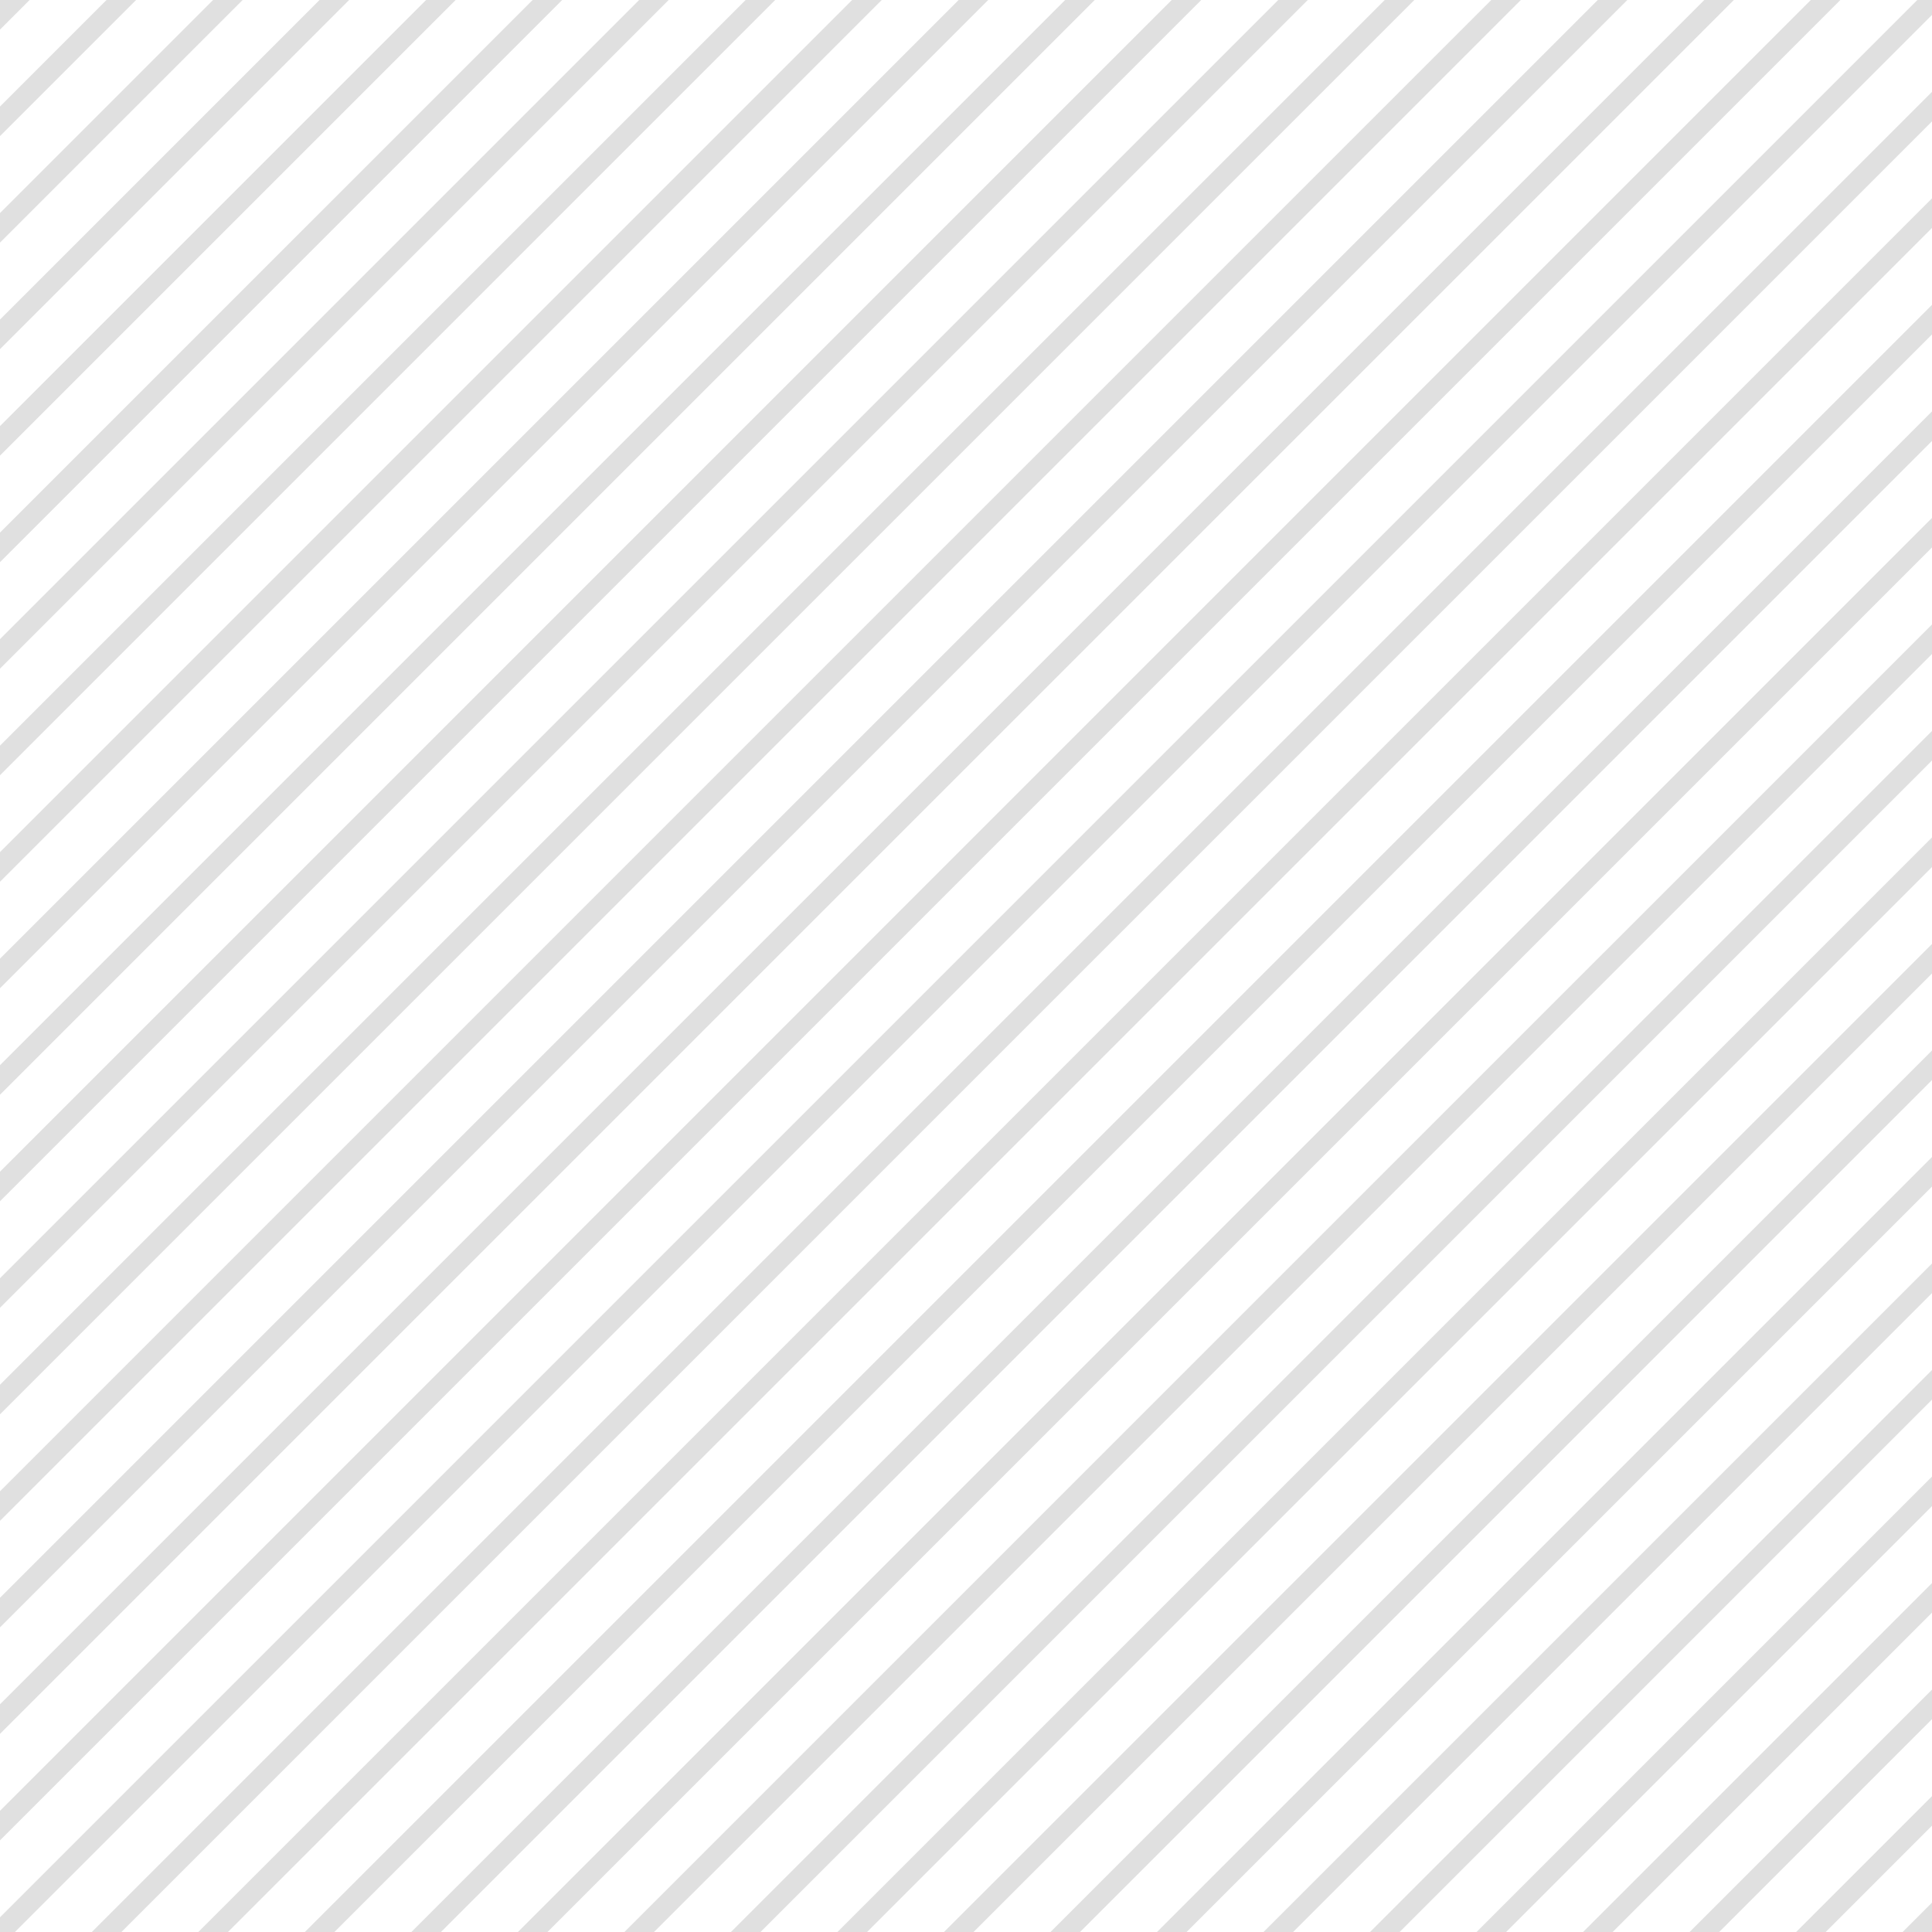 <svg version="1.1" id="Ebene_1" xmlns="http://www.w3.org/2000/svg" xmlns:xlink="http://www.w3.org/1999/xlink" x="0px" y="0px" viewBox="0 0 1080 1080" style="enable-background:new 0 0 1080 1080;" xml:space="preserve">
<style type="text/css">
	.st0{fill:#E0E0E0;}
</style>
<g>
	<polygon class="st0" points="0,0 0,0 0,0"></polygon>
	<polygon class="st0" points="0,0 0,0 0,16.54 16.54,0"></polygon>
	<polygon class="st0" points="59.55,0 0,59.55 0,76.08 76.08,0"></polygon>
	<polygon class="st0" points="119.09,0 0,119.09 0,135.63 135.63,0"></polygon>
	<polygon class="st0" points="178.64,0 0,178.64 0,195.17 195.17,0"></polygon>
	<polygon class="st0" points="238.18,0 0,238.18 0,254.71 254.72,0"></polygon>
	<polygon class="st0" points="297.73,0 0,297.72 0,314.26 314.26,0"></polygon>
	<polygon class="st0" points="357.27,0 0,357.27 0,373.8 373.8,0"></polygon>
	<polygon class="st0" points="416.81,0 0,416.81 0,433.34 433.34,0"></polygon>
	<polygon class="st0" points="476.35,0 0,476.35 0,492.89 492.89,0"></polygon>
	<polygon class="st0" points="535.9,0 0,535.9 0,552.43 552.43,0"></polygon>
	<polygon class="st0" points="595.44,0 0,595.44 0,611.98 611.98,0"></polygon>
	<polygon class="st0" points="654.99,0 0,654.98 0,671.52 671.52,0"></polygon>
	<polygon class="st0" points="714.53,0 0,714.53 0,731.06 731.06,0"></polygon>
	<polygon class="st0" points="774.07,0 0,774.07 0,790.61 790.61,0"></polygon>
	<polygon class="st0" points="833.62,0 0,833.62 0,850.15 850.15,0"></polygon>
	<polygon class="st0" points="893.16,0 0,893.16 0,909.7 909.7,0"></polygon>
	<polygon class="st0" points="952.71,0 0,952.7 0,969.24 969.24,0"></polygon>
	<polygon class="st0" points="1012.25,0 0,1012.25 0,1028.78 1028.78,0"></polygon>
	<polygon class="st0" points="1080,0 1071.79,0 0,1071.79 0,1080 8.33,1080 1080,8.33"></polygon>
	<polygon class="st0" points="67.87,1080 1080,67.87 1080,51.34 51.34,1080"></polygon>
	<polygon class="st0" points="127.42,1080 1080,127.42 1080,110.88 110.88,1080"></polygon>
	<polygon class="st0" points="186.95,1080 1080,186.96 1080,170.42 170.42,1080"></polygon>
	<polygon class="st0" points="246.5,1080 1080,246.5 1080,229.97 229.96,1080"></polygon>
	<polygon class="st0" points="306.04,1080 1080,306.05 1080,289.51 289.51,1080"></polygon>
	<polygon class="st0" points="365.59,1080 1080,365.59 1080,349.06 349.05,1080"></polygon>
	<polygon class="st0" points="425.13,1080 1080,425.13 1080,408.6 408.6,1080"></polygon>
	<polygon class="st0" points="484.68,1080 1080,484.68 1080,468.14 468.14,1080"></polygon>
	<polygon class="st0" points="544.22,1080 1080,544.22 1080,527.69 527.69,1080"></polygon>
	<polygon class="st0" points="603.76,1080 1080,603.76 1080,587.23 587.23,1080"></polygon>
	<polygon class="st0" points="663.31,1080 1080,663.31 1080,646.77 646.77,1080"></polygon>
	<polygon class="st0" points="722.85,1080 1080,722.85 1080,706.32 706.32,1080"></polygon>
	<polygon class="st0" points="782.39,1080 1080,782.39 1080,765.86 765.86,1080"></polygon>
	<polygon class="st0" points="841.94,1080 1080,841.94 1080,825.4 825.4,1080"></polygon>
	<polygon class="st0" points="901.48,1080 1080,901.48 1080,884.95 884.95,1080"></polygon>
	<polygon class="st0" points="961.03,1080 1080,961.03 1080,944.49 944.49,1080"></polygon>
	<polygon class="st0" points="1020.57,1080 1080,1020.57 1080,1004.04 1004.04,1080"></polygon>
	<polygon class="st0" points="1080,1080 1080,1063.58 1063.58,1080"></polygon>
</g>
</svg>
